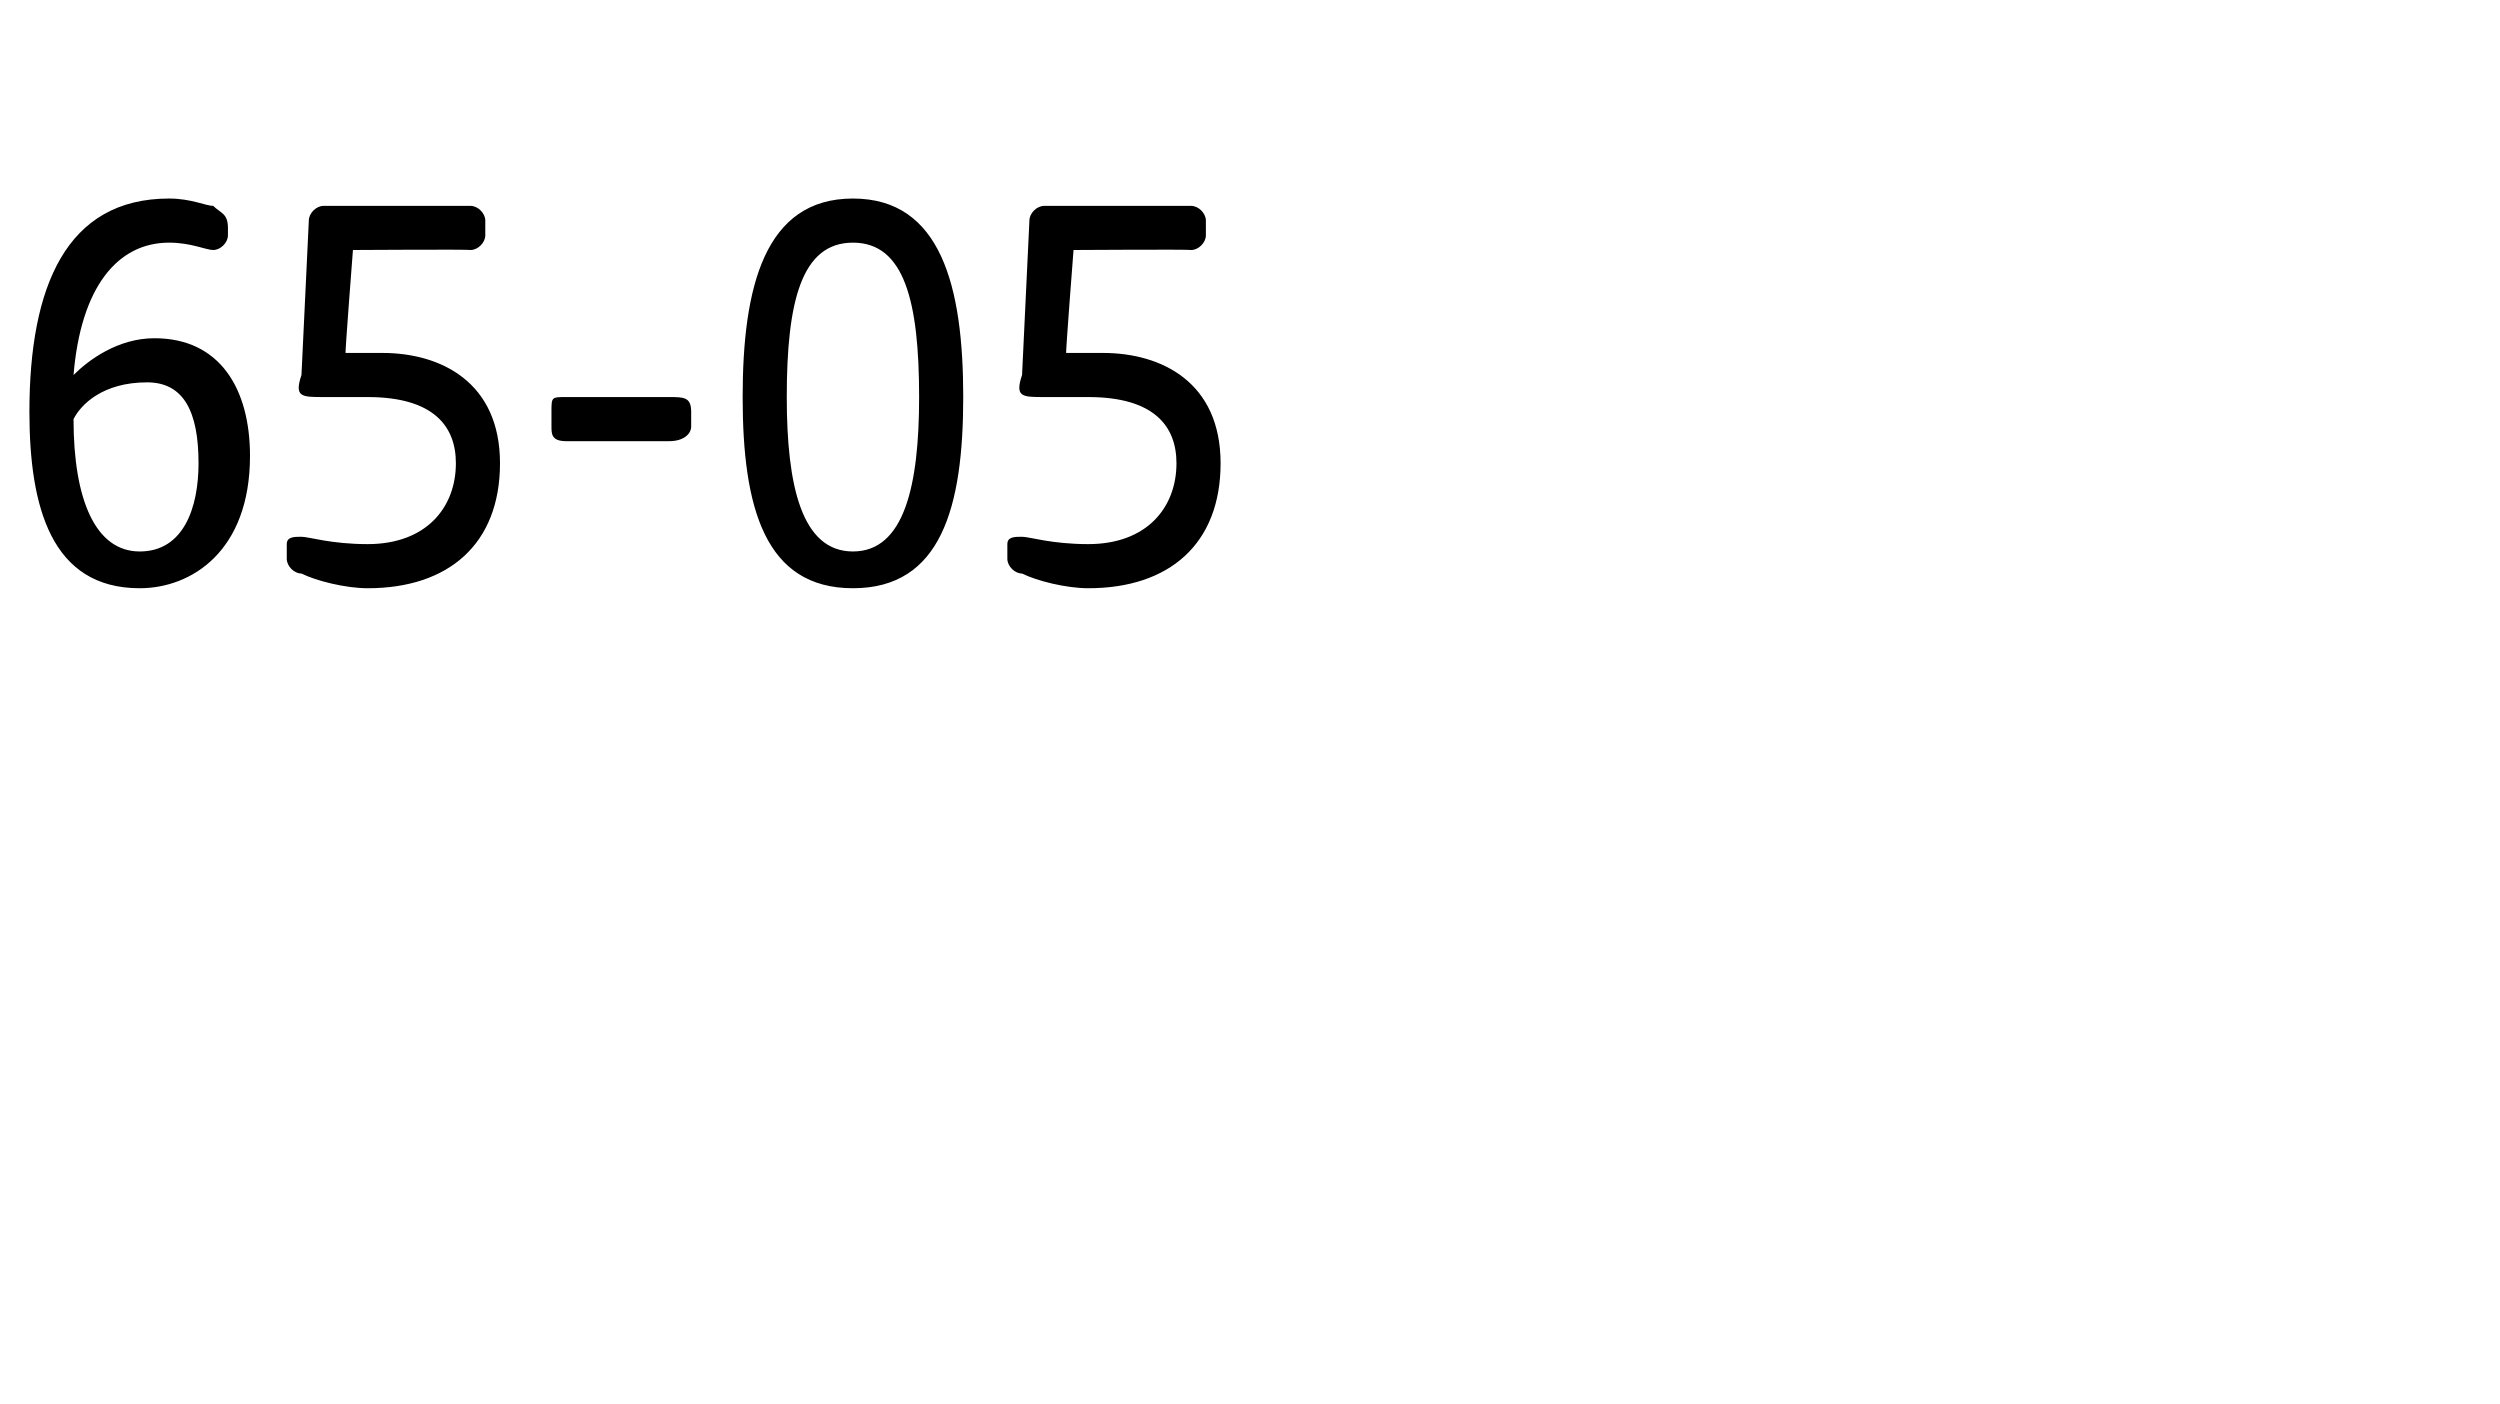 <?xml version="1.0" standalone="no"?><!DOCTYPE svg PUBLIC "-//W3C//DTD SVG 1.1//EN" "http://www.w3.org/Graphics/SVG/1.1/DTD/svg11.dtd"><svg xmlns="http://www.w3.org/2000/svg" version="1.1" width="34px" height="19.1px" viewBox="0 -2 34 19.1" style="top:-2px">  <desc>65 05</desc>  <defs/>  <g id="Polygon49223">    <path d="M 0.4 3.6 C 0.4 1.9 0.9 0.7 2.3 0.7 C 2.6 0.7 2.8 0.8 2.9 0.8 C 3 0.9 3.1 0.9 3.1 1.1 C 3.1 1.1 3.1 1.2 3.1 1.2 C 3.1 1.3 3 1.4 2.9 1.4 C 2.8 1.4 2.6 1.3 2.3 1.3 C 1.6 1.3 1.1 1.9 1 3.1 C 1.2 2.9 1.6 2.6 2.1 2.6 C 3 2.6 3.4 3.3 3.4 4.2 C 3.4 5.5 2.6 6 1.9 6 C 0.7 6 0.4 4.9 0.4 3.6 Z M 1.9 5.5 C 2.5 5.5 2.7 4.9 2.7 4.3 C 2.7 3.6 2.5 3.2 2 3.2 C 1.4 3.2 1.1 3.5 1 3.7 C 1 4.8 1.3 5.5 1.9 5.5 Z M 4.1 5.8 C 4 5.8 3.9 5.7 3.9 5.6 C 3.9 5.6 3.9 5.4 3.9 5.4 C 3.9 5.3 4 5.3 4.1 5.3 C 4.2 5.3 4.5 5.4 5 5.4 C 5.8 5.4 6.2 4.9 6.2 4.3 C 6.2 3.8 5.9 3.4 5 3.4 C 4.8 3.4 4.6 3.4 4.4 3.4 C 4.1 3.4 4 3.4 4.1 3.1 C 4.1 3.1 4.2 1 4.2 1 C 4.2 0.9 4.3 0.8 4.4 0.8 C 4.4 0.8 6.4 0.8 6.4 0.8 C 6.5 0.8 6.6 0.9 6.6 1 C 6.6 1 6.6 1.2 6.6 1.2 C 6.6 1.3 6.5 1.4 6.4 1.4 C 6.38 1.39 4.8 1.4 4.8 1.4 C 4.8 1.4 4.69 2.82 4.7 2.8 C 4.9 2.8 5.1 2.8 5.2 2.8 C 6 2.8 6.8 3.2 6.8 4.3 C 6.8 5.4 6.1 6 5 6 C 4.7 6 4.3 5.9 4.1 5.8 Z M 7.5 3.8 C 7.5 3.8 7.5 3.6 7.5 3.6 C 7.5 3.4 7.5 3.4 7.7 3.4 C 7.7 3.4 9.1 3.4 9.1 3.4 C 9.3 3.4 9.4 3.4 9.4 3.6 C 9.4 3.6 9.4 3.8 9.4 3.8 C 9.4 3.9 9.3 4 9.1 4 C 9.1 4 7.7 4 7.7 4 C 7.5 4 7.5 3.9 7.5 3.8 Z M 10.1 3.4 C 10.1 1.9 10.4 0.7 11.6 0.7 C 12.8 0.7 13.1 1.9 13.1 3.4 C 13.1 4.9 12.8 6 11.6 6 C 10.4 6 10.1 4.9 10.1 3.4 Z M 11.6 5.5 C 12.3 5.5 12.5 4.6 12.5 3.4 C 12.5 2.1 12.3 1.3 11.6 1.3 C 10.9 1.3 10.7 2.1 10.7 3.4 C 10.7 4.6 10.9 5.5 11.6 5.5 Z M 13.9 5.8 C 13.8 5.8 13.7 5.7 13.7 5.6 C 13.7 5.6 13.7 5.4 13.7 5.4 C 13.7 5.3 13.8 5.3 13.9 5.3 C 14 5.3 14.3 5.4 14.8 5.4 C 15.6 5.4 16 4.9 16 4.3 C 16 3.8 15.7 3.4 14.8 3.4 C 14.6 3.4 14.4 3.4 14.2 3.4 C 13.9 3.4 13.8 3.4 13.9 3.1 C 13.9 3.1 14 1 14 1 C 14 0.9 14.1 0.8 14.2 0.8 C 14.2 0.8 16.2 0.8 16.2 0.8 C 16.3 0.8 16.4 0.9 16.4 1 C 16.4 1 16.4 1.2 16.4 1.2 C 16.4 1.3 16.3 1.4 16.2 1.4 C 16.18 1.39 14.6 1.4 14.6 1.4 C 14.6 1.4 14.49 2.82 14.5 2.8 C 14.7 2.8 14.9 2.8 15 2.8 C 15.8 2.8 16.6 3.2 16.6 4.3 C 16.6 5.4 15.9 6 14.8 6 C 14.5 6 14.1 5.9 13.9 5.8 Z " stroke="none" fill="#000"/>  </g></svg>
